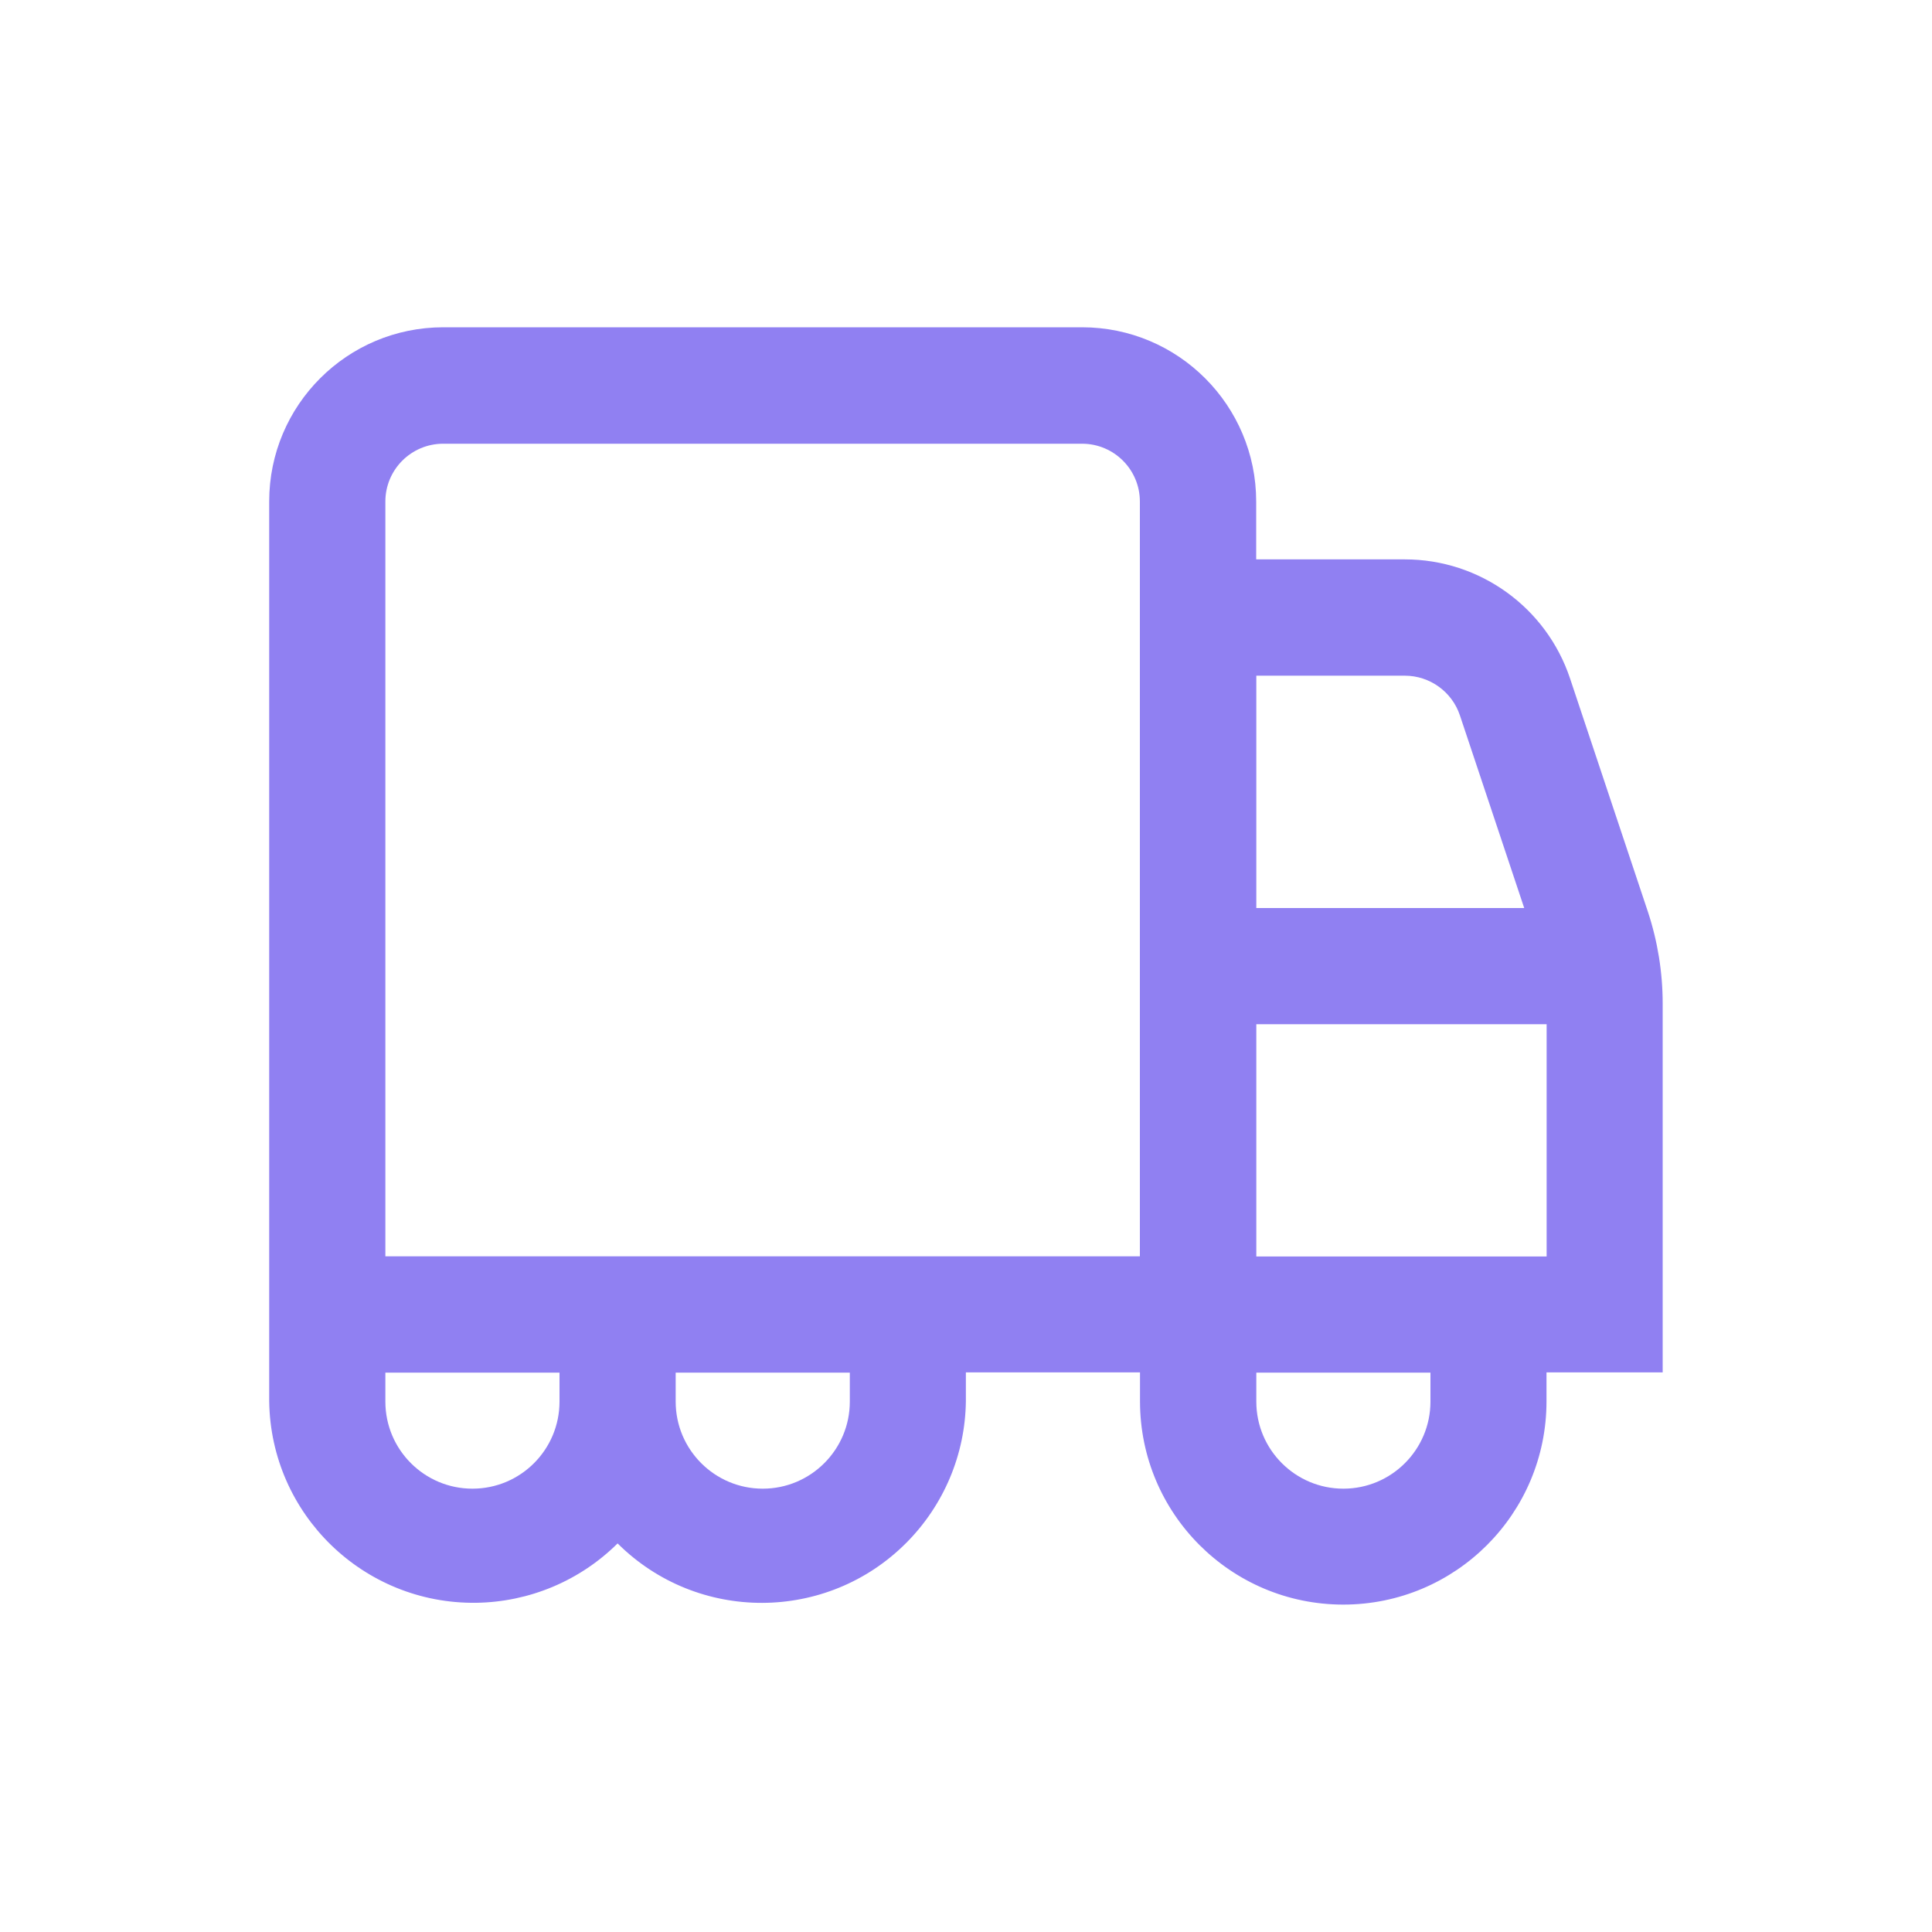 <?xml version="1.0" encoding="UTF-8"?><svg id="Calque_1" xmlns="http://www.w3.org/2000/svg" viewBox="0 0 150 150"><defs><style>.cls-1{fill:#9080f2;}</style></defs><path id="truck-moving" class="cls-1" d="m129.09,77.92c0-2.43-.39-4.84-1.15-7.14l-6.04-18.1c-1.84-5.52-7.01-9.25-12.83-9.25h-11.54v-4.49c0-7.47-6.05-13.53-13.52-13.53h0s-49.59,0-49.59,0c-7.47,0-13.52,6.05-13.52,13.52v69.87c.12,8.76,7.32,15.76,16.08,15.64,4.12-.06,8.05-1.71,10.97-4.61,6.21,6.18,16.26,6.15,22.43-.06,2.9-2.92,4.56-6.85,4.61-10.97v-2.25h13.52v2.25c0,8.71,7.06,15.78,15.78,15.78s15.78-7.06,15.78-15.78v-2.25h9.02v-28.63Zm-20.02-25.46c1.94,0,3.67,1.25,4.28,3.09l4.99,14.95h-20.8v-18.04h11.54Zm-79.15-13.52c0-2.48,2.01-4.49,4.49-4.49h49.6c2.48,0,4.49,2.01,4.49,4.49h0v58.6H29.92v-58.6Zm6.76,76.64c-3.73,0-6.76-3.03-6.76-6.76,0,0,0,0,0,0v-2.25h13.52v2.25c0,3.73-3.02,6.76-6.76,6.76h0Zm29.3-6.76c0,3.73-3.03,6.76-6.76,6.76s-6.76-3.03-6.76-6.76v-2.25h13.52v2.25Zm45.08,0c0,3.73-3.03,6.76-6.76,6.76s-6.76-3.03-6.76-6.76v-2.25h13.52v2.25Zm-13.52-11.27v-18.03h22.54v18.03h-22.54Z"/></svg>